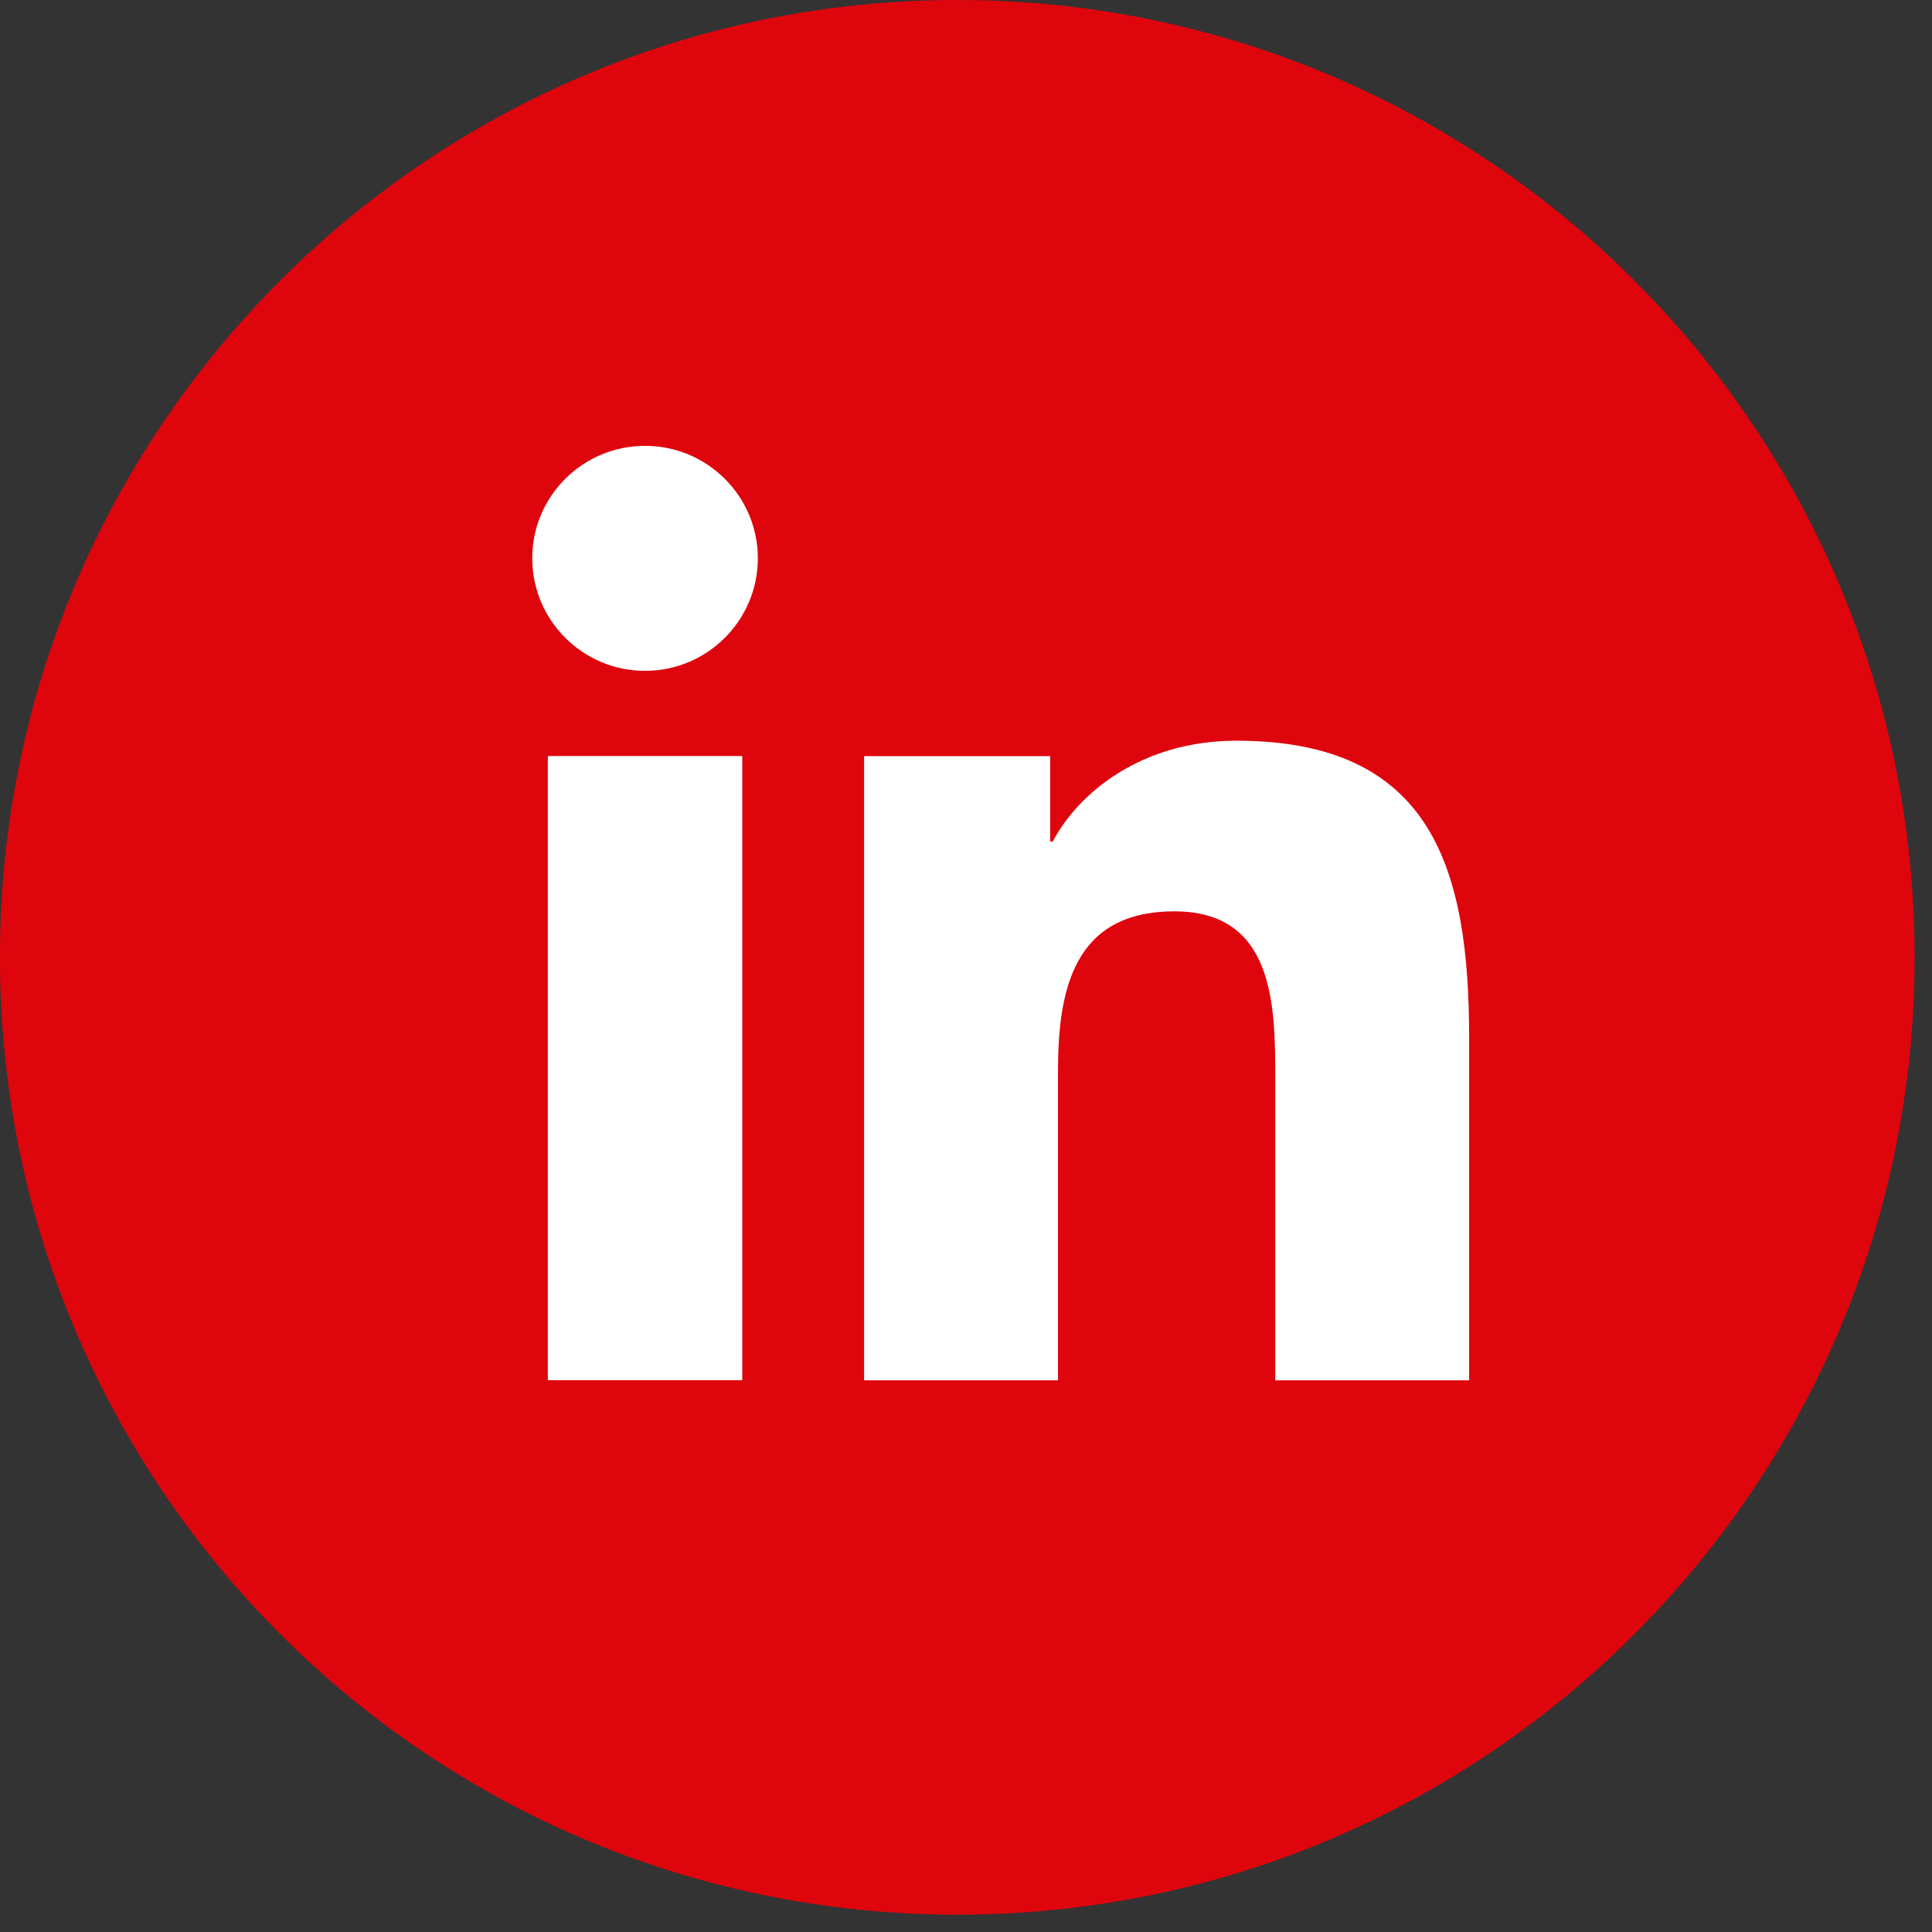 <?xml version="1.0" encoding="UTF-8" standalone="no"?>
<!DOCTYPE svg PUBLIC "-//W3C//DTD SVG 1.1//EN" "http://www.w3.org/Graphics/SVG/1.1/DTD/svg11.dtd">
<svg width="100%" height="100%" viewBox="0 0 62 62" version="1.1" xmlns="http://www.w3.org/2000/svg" xmlns:xlink="http://www.w3.org/1999/xlink" xml:space="preserve" xmlns:serif="http://www.serif.com/" style="fill-rule:evenodd;clip-rule:evenodd;stroke-linejoin:round;stroke-miterlimit:2;">
    <rect x="0" y="0" width="62" height="62" fill="#333333" stroke="none"/>
    <g transform="matrix(1,0,0,1,-3531.12,-12649.9)">
        <g transform="matrix(0,-2,-2,0,3561.84,12649.9)">
            <path d="M-15.361,-15.361C-23.845,-15.361 -30.722,-8.484 -30.722,0C-30.722,8.483 -23.845,15.361 -15.361,15.361C-6.877,15.361 0,8.483 0,0C0,-8.484 -6.877,-15.361 -15.361,-15.361" style="fill:rgb(222,5,13);fill-rule:nonzero;"/>
        </g>
        <g transform="matrix(2,0,0,2,0,12454.4)">
            <path d="M1774.35,109.881L1777.47,109.881L1777.47,119.896L1774.35,119.896L1774.35,109.881ZM1775.91,104.904C1776.91,104.904 1777.72,105.713 1777.72,106.707C1777.72,107.704 1776.91,108.514 1775.91,108.514C1774.91,108.514 1774.1,107.704 1774.1,106.707C1774.1,105.713 1774.91,104.904 1775.91,104.904" style="fill:white;fill-rule:nonzero;"/>
        </g>
        <g transform="matrix(2,0,0,2,3558.85,12693.7)">
            <path d="M0,-9.767L2.986,-9.767L2.986,-8.397L3.027,-8.397C3.443,-9.185 4.458,-10.015 5.975,-10.015C9.127,-10.015 9.708,-7.942 9.708,-5.245L9.708,0.248L6.597,0.248L6.597,-4.621C6.597,-5.783 6.574,-7.277 4.979,-7.277C3.358,-7.277 3.111,-6.012 3.111,-4.706L3.111,0.248L0,0.248L0,-9.767Z" style="fill:white;fill-rule:nonzero;"/>
        </g>
    </g>
</svg>
